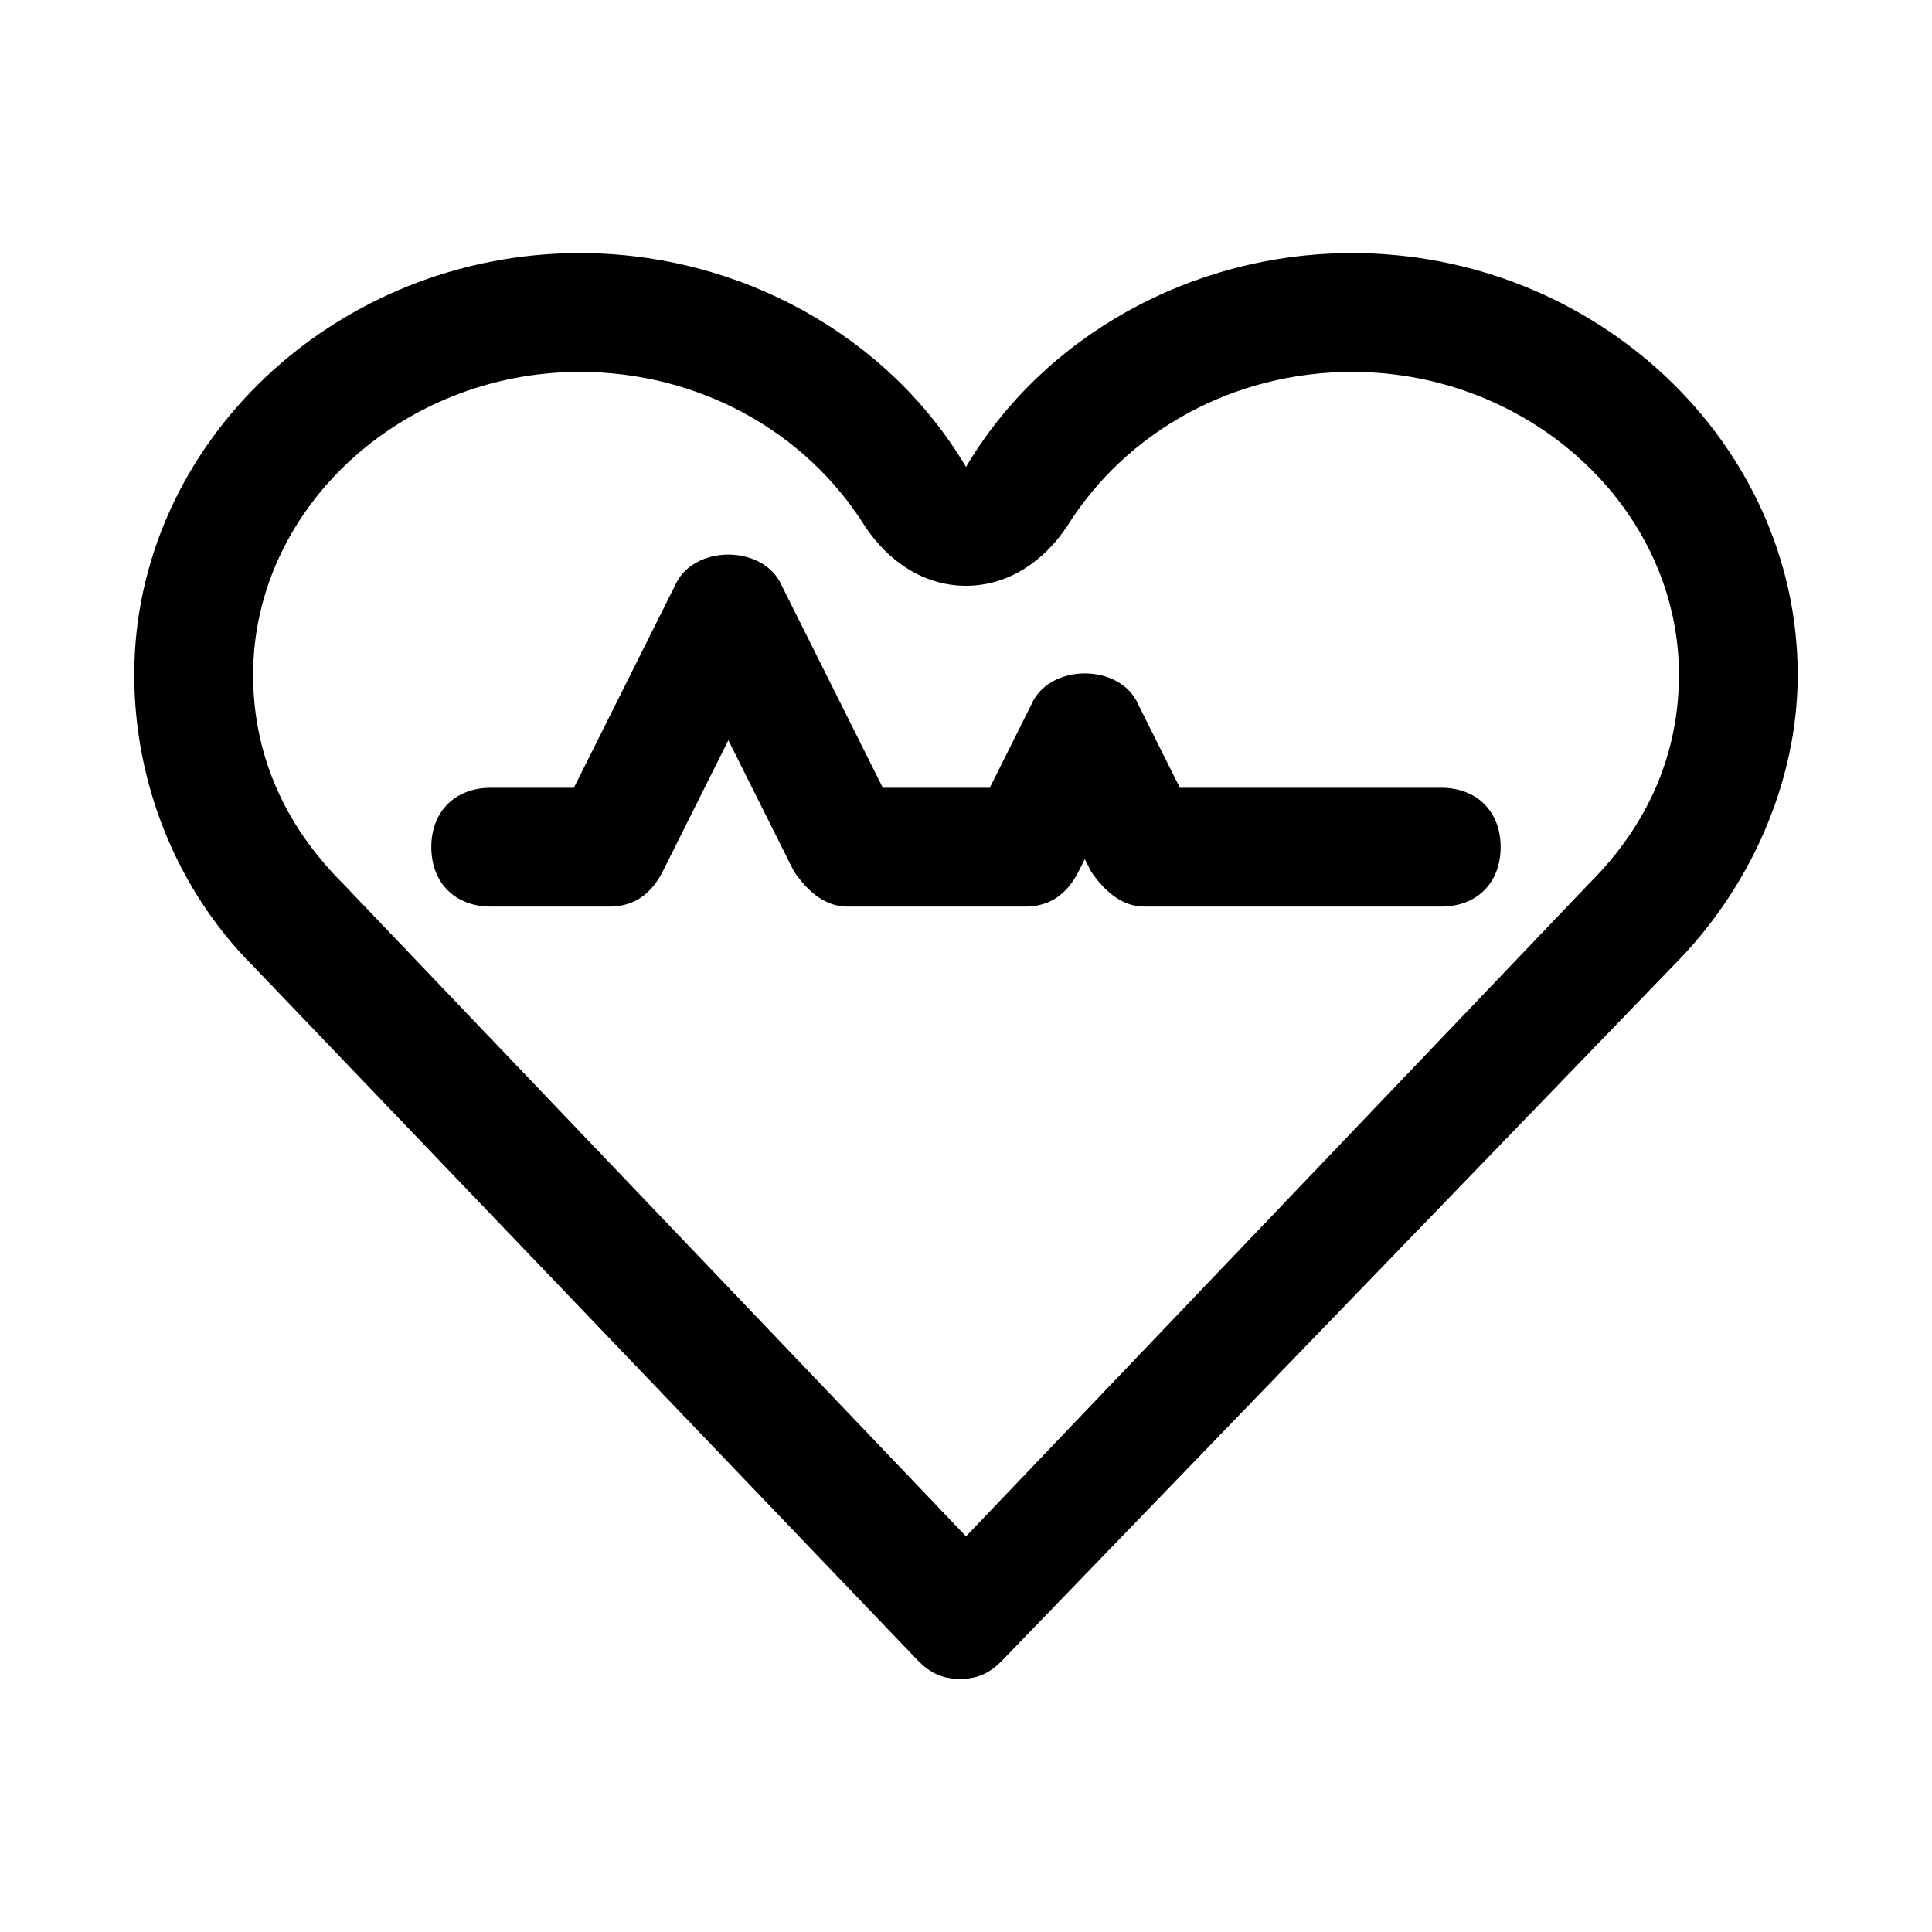 <?xml version="1.0" encoding="UTF-8"?>
<!-- Uploaded to: ICON Repo, www.svgrepo.com, Generator: ICON Repo Mixer Tools -->
<svg fill="#000000" width="800px" height="800px" version="1.1" viewBox="144 144 512 512" xmlns="http://www.w3.org/2000/svg">
 <g>
  <path d="m502.34 211.07c-42.508 0-81.867 22.043-102.34 56.68-20.469-34.637-59.828-56.68-102.34-56.68-64.551 0-118.08 50.379-118.08 111.78 0 28.34 11.02 56.68 31.488 77.145l176.33 184.21c3.148 3.148 6.297 4.723 11.02 4.723s7.871-1.574 11.02-4.723l177.91-184.2c20.469-20.469 33.062-48.805 33.062-77.145 0-61.406-53.527-111.79-118.08-111.79zm62.977 166.89-165.31 173.18-165.31-173.18c-15.746-15.746-23.617-34.637-23.617-55.105 0-44.082 39.359-80.293 86.594-80.293 31.488 0 59.828 15.742 75.57 40.934 6.297 9.445 15.742 15.742 26.766 15.742 11.02 0 20.469-6.297 26.766-15.742 15.742-25.191 44.082-40.934 75.57-40.934 47.23 0 86.594 36.211 86.594 80.293-0.004 20.469-7.875 39.359-23.617 55.105z"/>
  <path d="m525.95 352.77h-69.273l-11.02-22.043c-4.723-11.02-23.617-11.02-28.34 0l-11.02 22.043h-28.34l-26.766-53.531c-4.723-11.02-23.617-11.02-28.34 0l-26.766 53.531h-22.039c-9.445 0-15.742 6.297-15.742 15.742 0 9.445 6.297 15.742 15.742 15.742h31.488c6.297 0 11.02-3.148 14.168-9.445l17.32-34.637 17.32 34.637c3.148 4.723 7.871 9.445 14.168 9.445h47.23c6.297 0 11.02-3.148 14.168-9.445l1.574-3.148 1.574 3.148c3.148 4.723 7.871 9.445 14.168 9.445h78.719c9.445 0 15.742-6.297 15.742-15.742 0.008-9.445-6.289-15.742-15.738-15.742z"/>
 </g>
</svg>